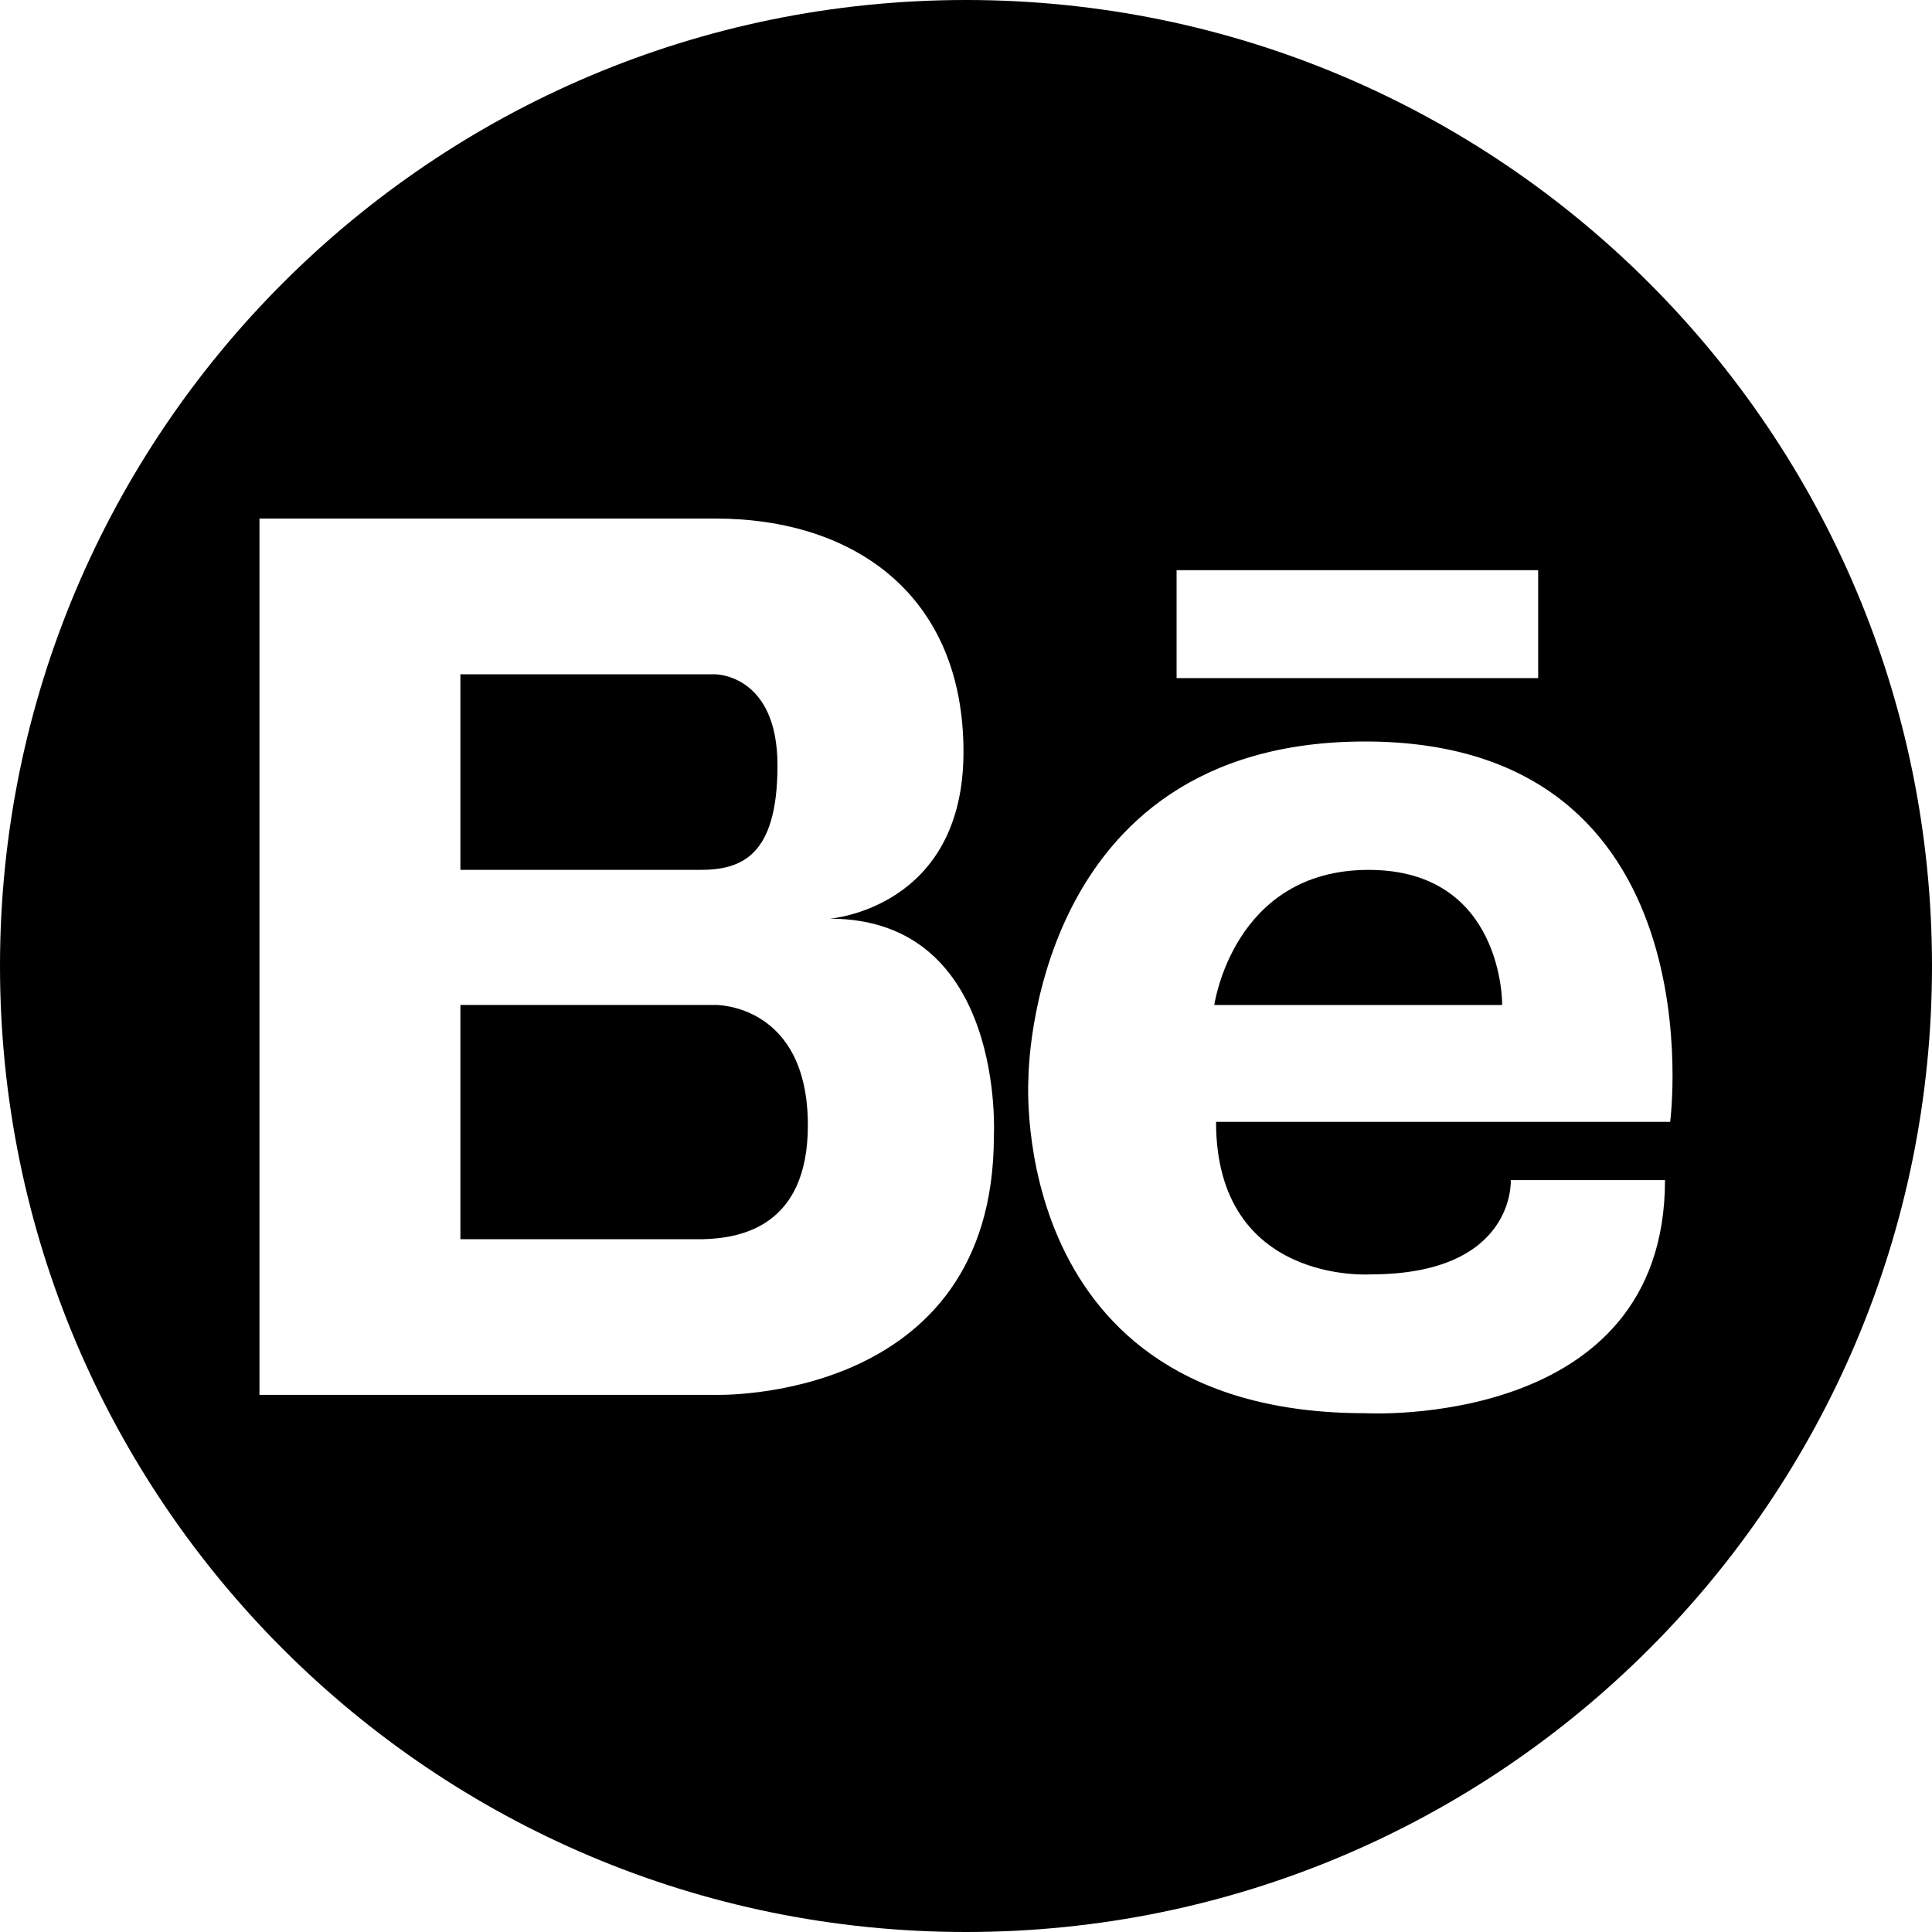 <svg width="40" height="40" viewBox="0 0 40 40" fill="none" xmlns="http://www.w3.org/2000/svg">
<g clip-path="url(#clip0_287_3097)">
<path d="M16.097 15.848C16.097 13.961 14.813 13.961 14.813 13.961H14.134H9.532V18.01H14.486C15.342 18.01 16.097 17.736 16.097 15.848Z" fill="black"/>
<path d="M14.814 20.806H9.532V25.656H14.57C15.328 25.634 16.726 25.397 16.726 23.299C16.726 20.781 14.814 20.806 14.814 20.806Z" fill="black"/>
<path d="M28.335 18.01C25.532 18.01 25.141 20.807 25.141 20.807H31.101C31.102 20.807 31.137 18.01 28.335 18.01Z" fill="black"/>
<path d="M20 0C8.954 0 0 8.955 0 20C0 31.045 8.954 40 20 40C31.046 40 40 31.045 40 20C40 8.955 31.046 0 20 0ZM24.36 11.805H31.846V14.039H24.36V11.805ZM20.577 23.524C20.577 29.061 14.814 28.879 14.814 28.879H9.532H9.377H5.372V10.736H9.377H9.532H14.813C17.683 10.736 19.948 12.32 19.948 15.567C19.948 18.814 17.179 19.02 17.179 19.02C20.829 19.02 20.577 23.524 20.577 23.524ZM28.37 26.385C31.386 26.385 31.279 24.433 31.279 24.433H34.472C34.472 29.613 28.264 29.259 28.264 29.259C20.814 29.259 21.293 22.323 21.293 22.323C21.293 22.323 21.287 15.352 28.263 15.352C35.607 15.352 34.579 23.227 34.579 23.227H25.177C25.177 26.599 28.37 26.385 28.37 26.385Z" fill="black"/>
</g>
<defs>
<clipPath id="clip0_287_3097">
<rect width="40" height="40" fill="white"/>
</clipPath>
</defs>
</svg>
